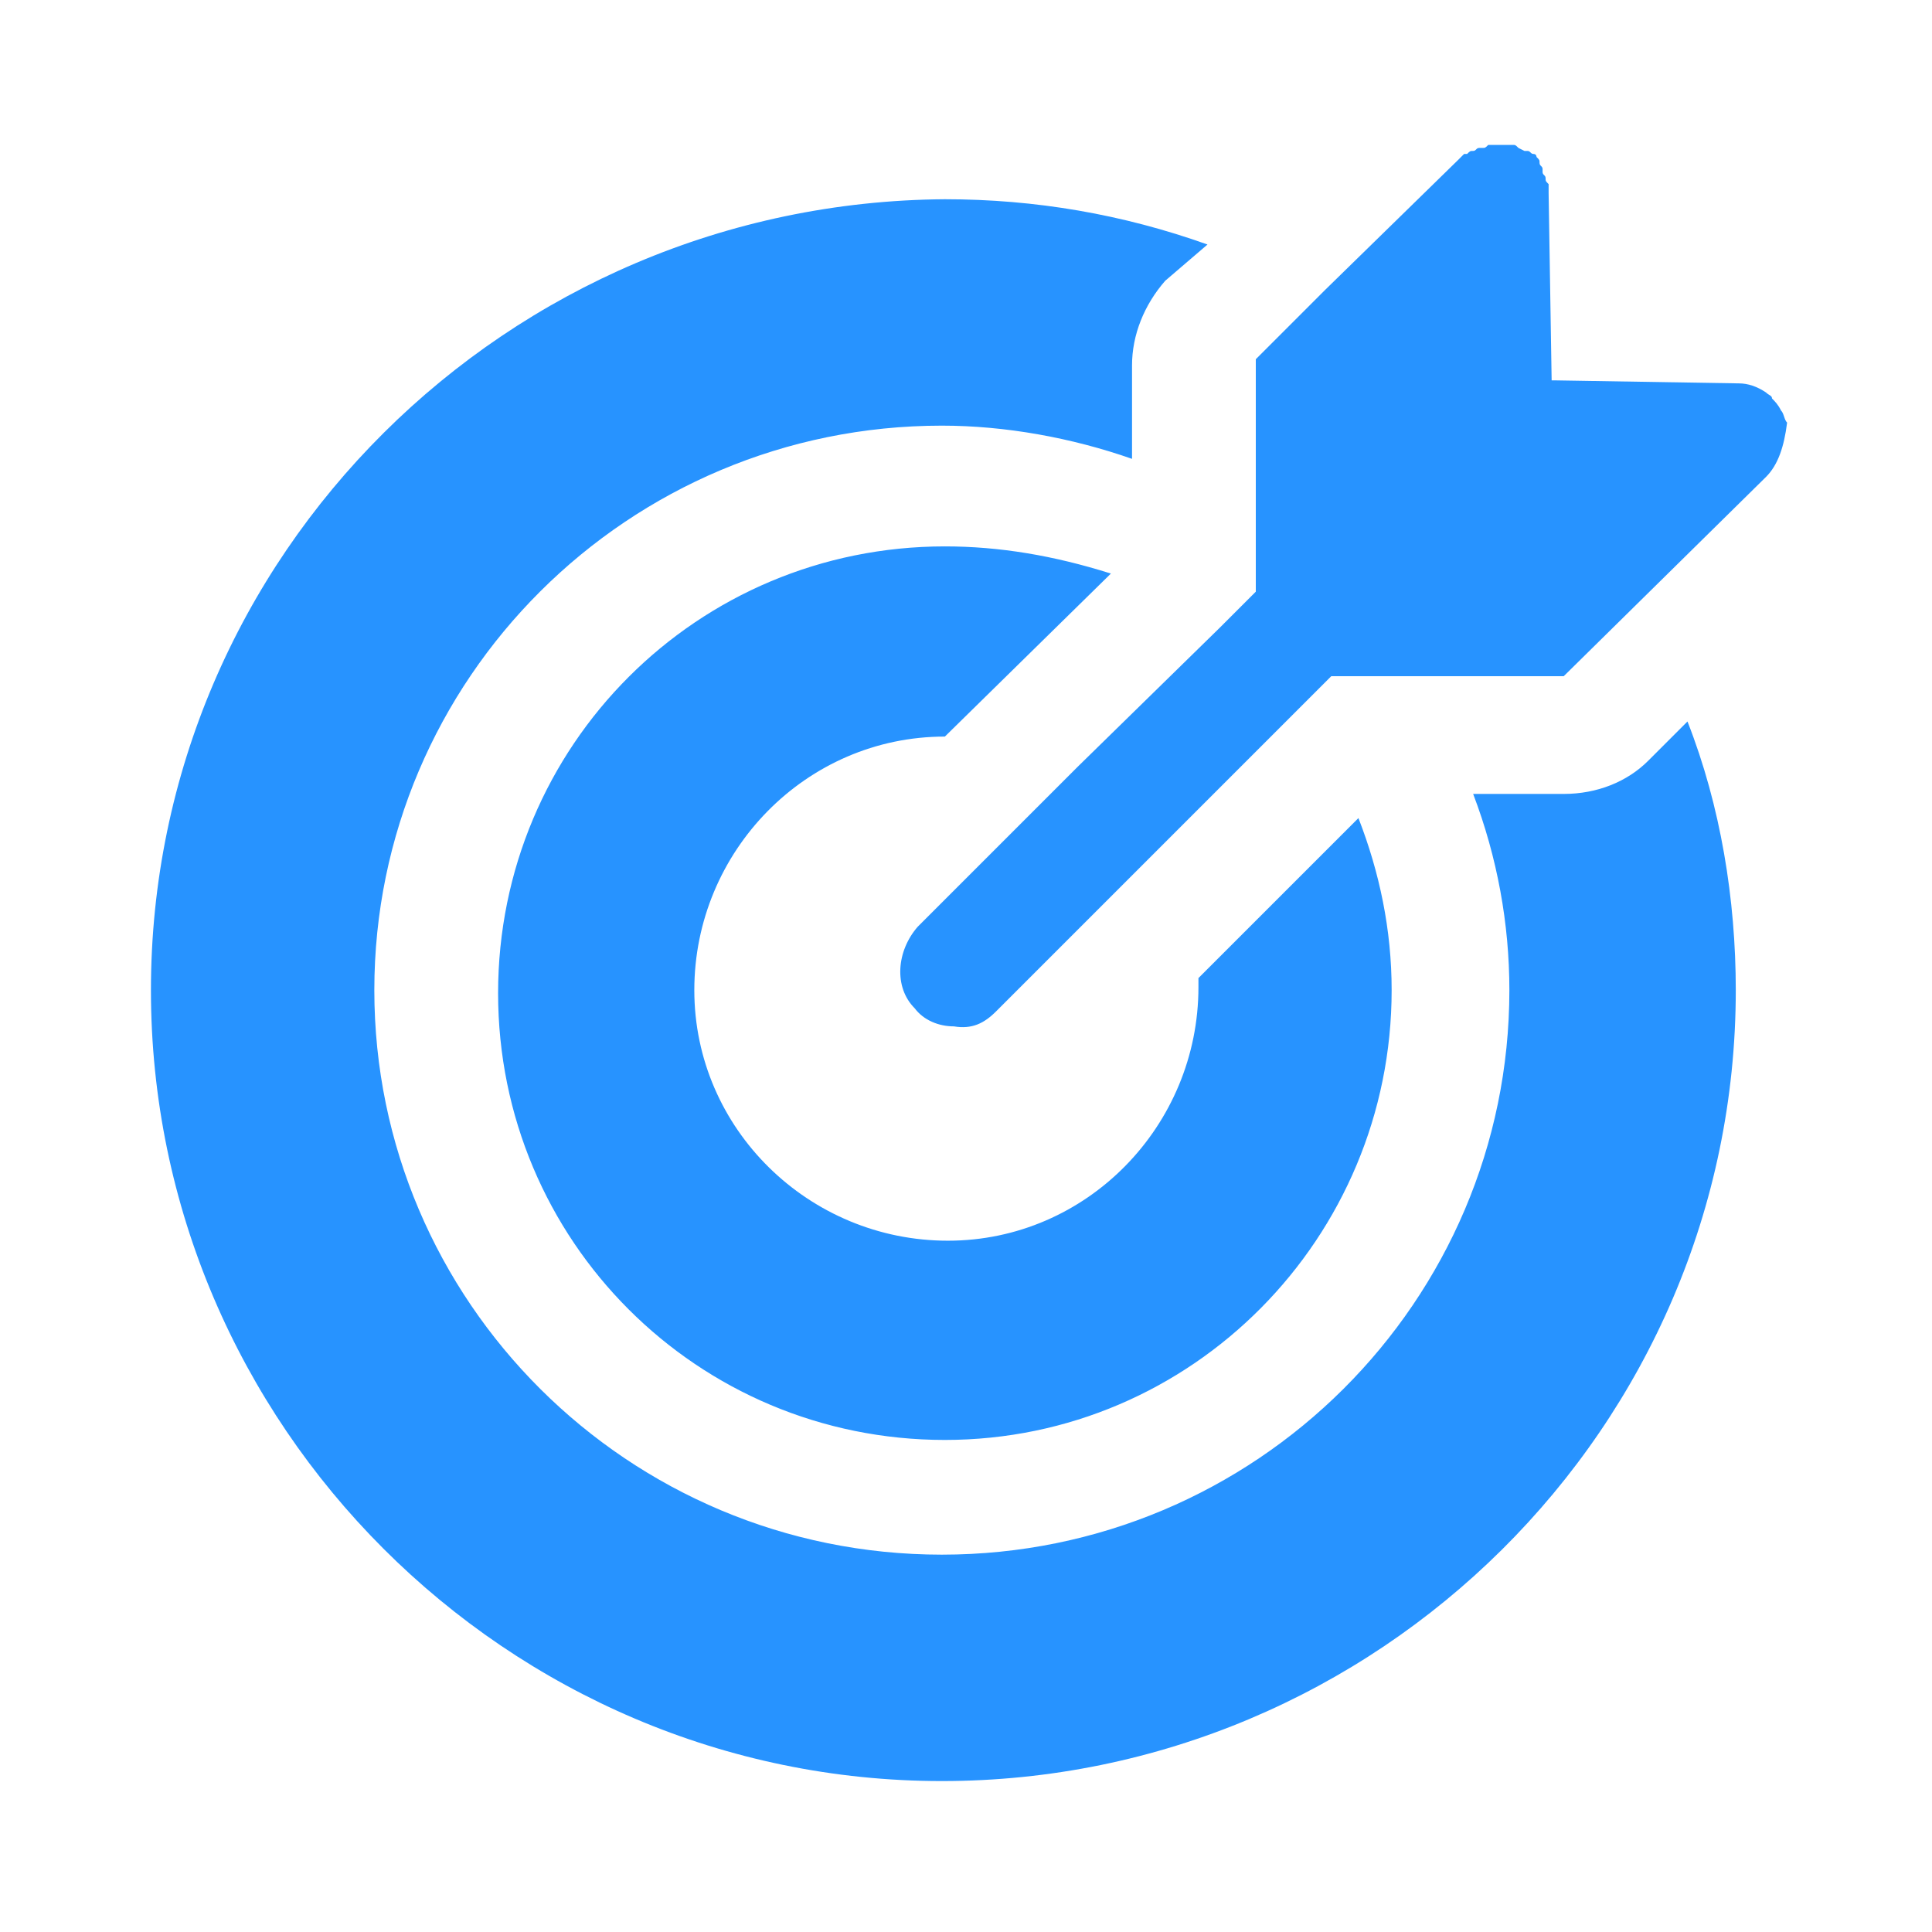 <?xml version="1.0" encoding="utf-8"?>
<!-- Generator: Adobe Illustrator 25.3.1, SVG Export Plug-In . SVG Version: 6.00 Build 0)  -->
<svg version="1.1" id="图层_1" xmlns="http://www.w3.org/2000/svg" xmlns:xlink="http://www.w3.org/1999/xlink" x="0px" y="0px"
	 viewBox="0 0 64 64" style="enable-background:new 0 0 64 64;" xml:space="preserve">
<style type="text/css">
	.st0{fill:#2793FF;}
</style>
<path class="st0" d="M58.5,15.8l-6.7,6.6h-7.7l-1.2,1.2l-4.6,4.6l-2.9,2.9l-2.4,2.4c-0.4,0.4-0.8,0.6-1.4,0.5c-0.5,0-1-0.2-1.3-0.6
	c-0.7-0.7-0.6-1.9,0.1-2.7l4.9-4.9l0.4-0.4l4.7-4.6l1.2-1.2v-7.7l2.3-2.3l4.4-4.3c0.1-0.1,0.1-0.1,0.2-0.2l0.1,0
	c0.1-0.1,0.1-0.1,0.2-0.1h0c0.1,0,0.1-0.1,0.2-0.1l0.1,0c0.1,0,0.1,0,0.2-0.1h0c0.1,0,0.1,0,0.2,0h0.3c0.1,0,0.1,0,0.2,0h0.1
	c0.1,0,0.1,0,0.2,0.1h0l0.2,0.1l0.1,0c0.1,0,0.1,0.1,0.2,0.1l0,0c0.1,0,0.1,0.1,0.1,0.1l0,0c0.1,0.1,0.1,0.1,0.1,0.2c0,0.1,0,0,0,0
	c0,0.1,0.1,0.1,0.1,0.2c0,0,0,0,0,0.1c0,0.1,0.1,0.1,0.1,0.2c0,0.1,0,0.1,0.1,0.2v0.1c0,0.1,0,0.2,0,0.2l0.1,6.2h0.1l6.1,0.1
	c0.3,0,0.6,0.1,0.9,0.3c0.1,0.1,0.2,0.1,0.2,0.2c0.1,0.1,0.2,0.2,0.3,0.4c0.1,0.1,0.1,0.3,0.2,0.4C59.1,14.8,58.9,15.4,58.5,15.8z
	 M31.3,18.1c-8.2,0-14.8,6.6-14.8,14.8s6.6,14.8,14.8,14.8S46.1,41,46.1,32.8c0-2-0.4-3.9-1.1-5.7l-5.3,5.3v0.3
	c0,4.6-3.7,8.4-8.3,8.4c-4.6,0-8.4-3.7-8.4-8.3s3.7-8.4,8.3-8.4l5.5-5.4C34.9,18.4,33.1,18.1,31.3,18.1z M54.6,25.2
	c-0.7,0.7-1.7,1.1-2.8,1.1h-3c0.8,2.1,1.2,4.3,1.2,6.5c0,10.3-8.4,18.7-18.8,18.7s-18.8-8.4-18.8-18.7s8.4-18.7,18.8-18.7
	c2.1,0,4.3,0.4,6.3,1.1v-3.1c0-1,0.4-2,1.1-2.8L40,8.1c-2.8-1-5.7-1.5-8.7-1.5C16.8,6.7,5,18.4,5,32.8S16.8,59,31.2,59
	s26.3-11.7,26.3-26.2c0-3-0.5-6.1-1.6-8.9L54.6,25.2z"/>
</svg>
